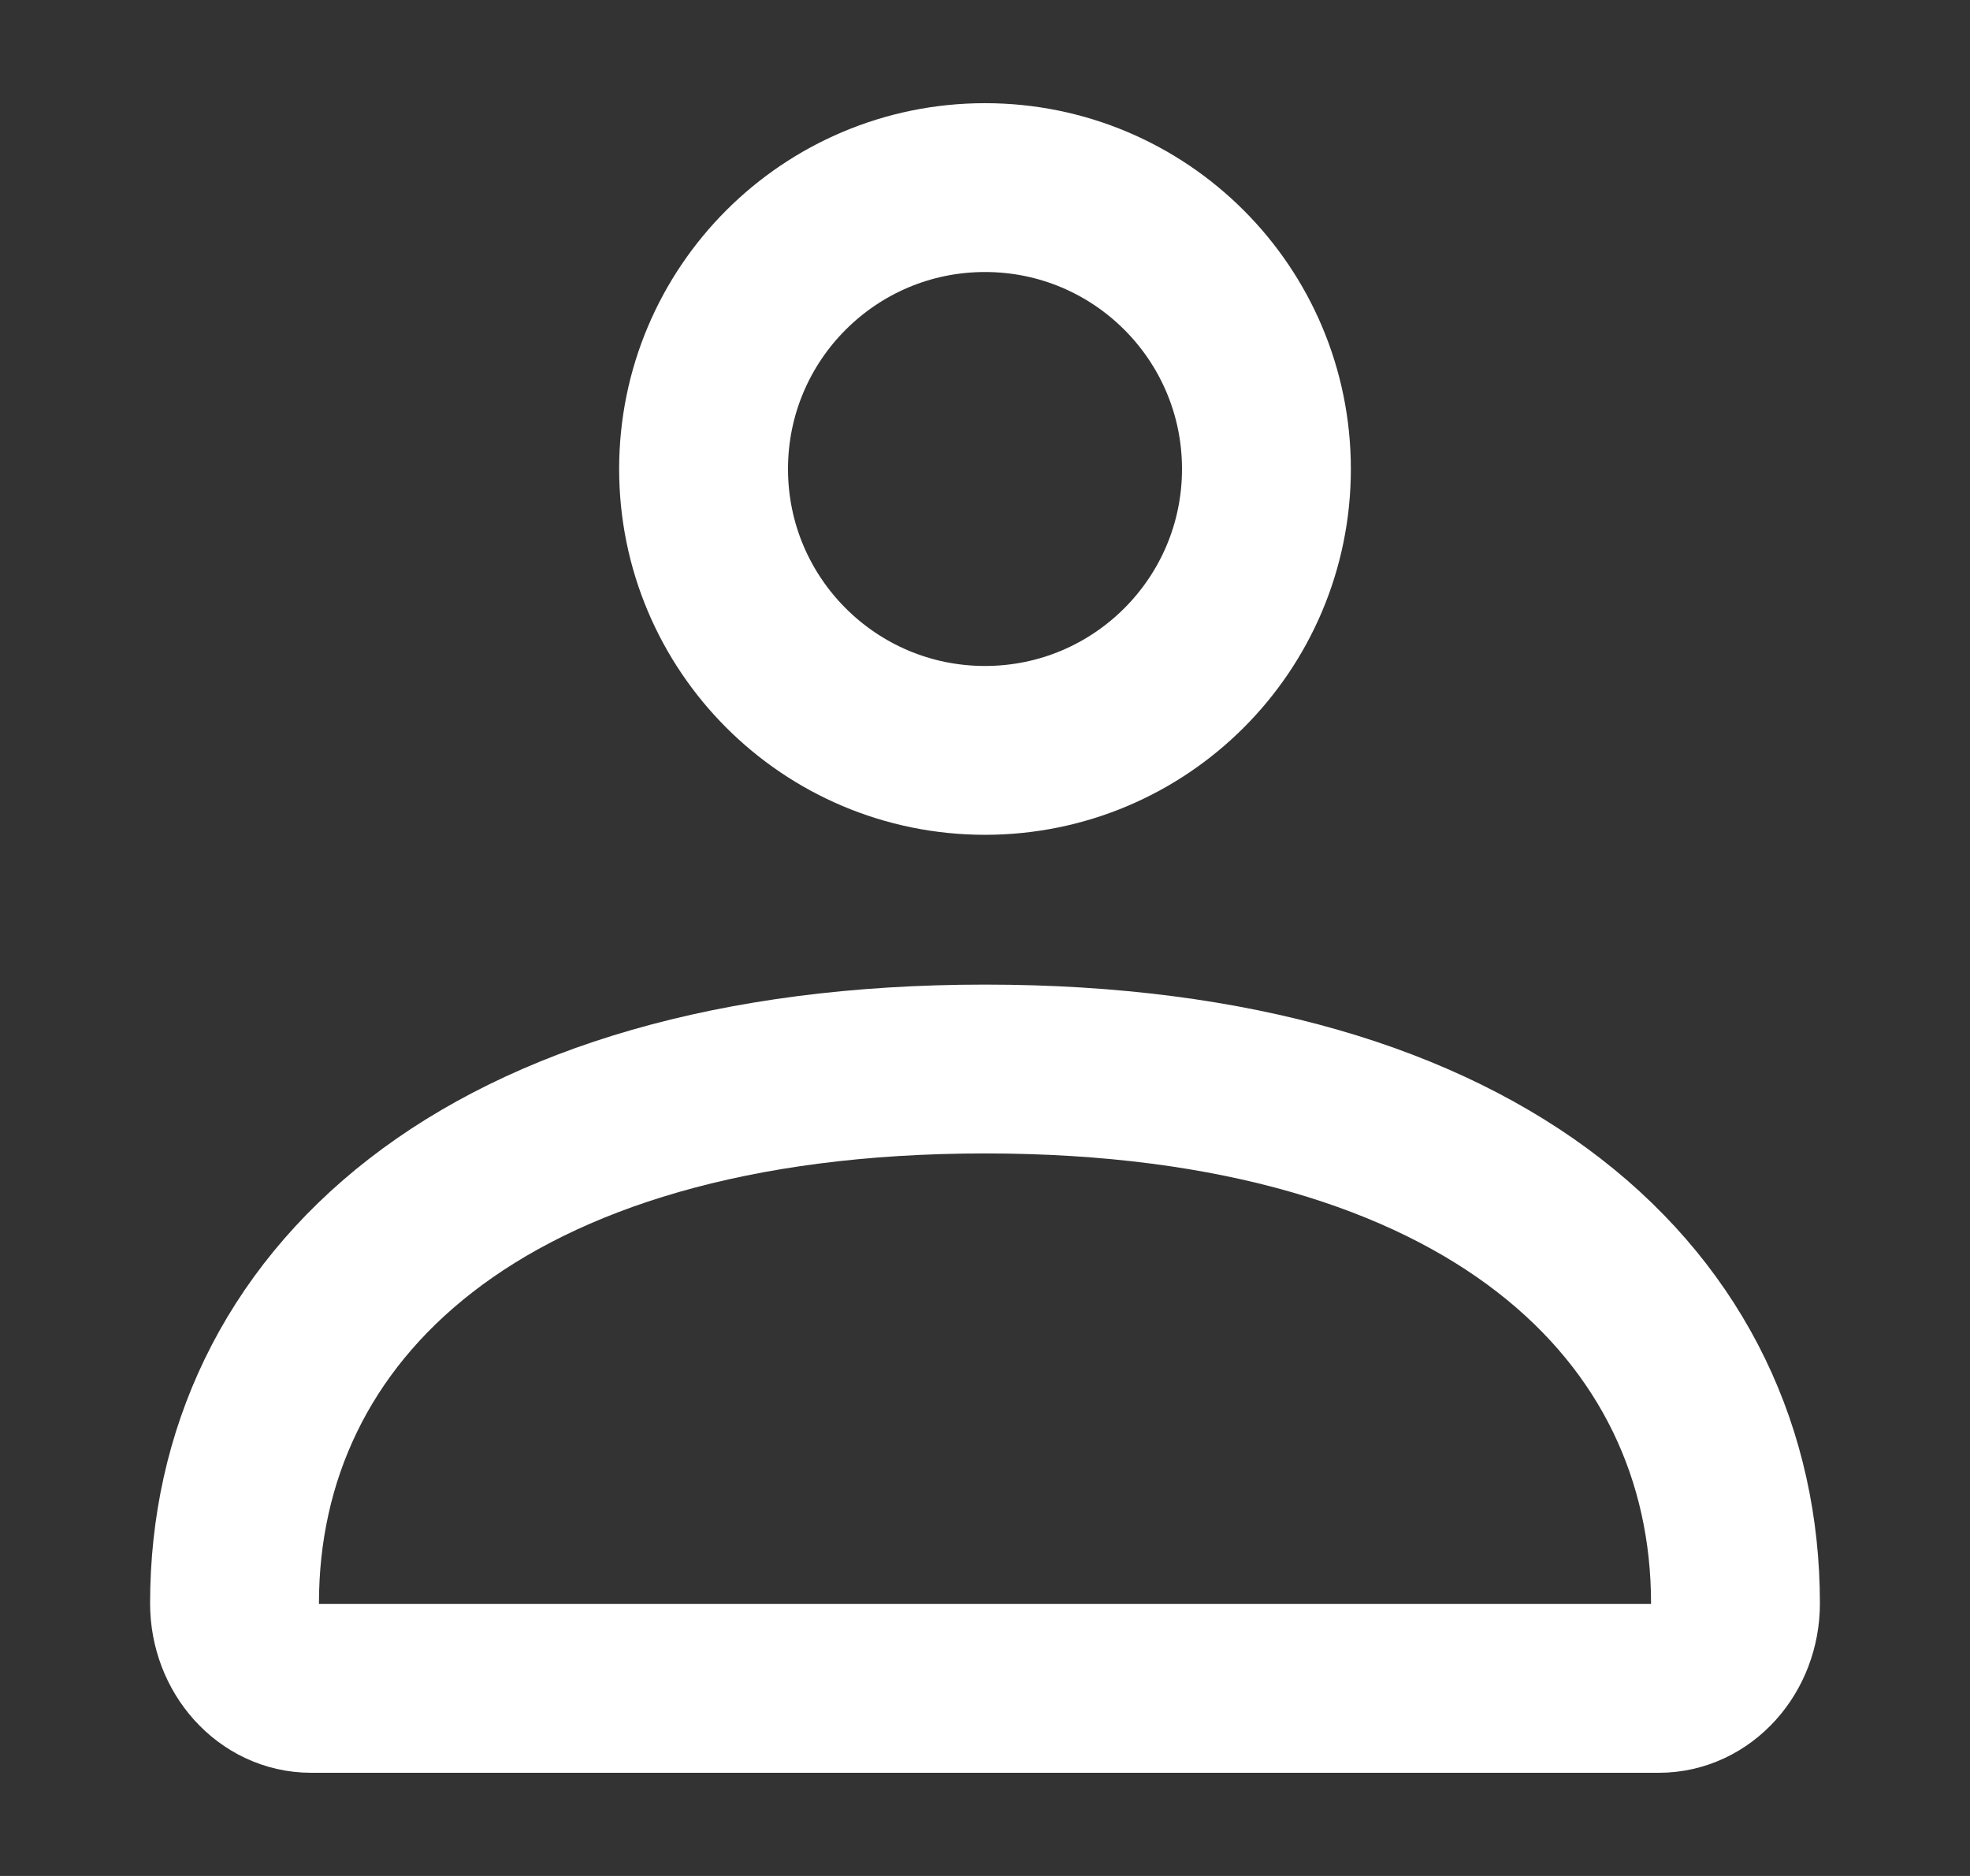 <svg width="21" height="20" viewBox="0 0 21 20" fill="none" xmlns="http://www.w3.org/2000/svg">
<rect x="0" y="0" width="21" height="20" fill="#333333" stroke="none"/>
<path d="M2.5 17.094C2.5 13.947 5.129 11.397 10.5 11.397C15.871 11.397 18.5 13.947 18.5 17.094C18.5 17.594 18.135 18 17.684 18H3.316C2.865 18 2.5 17.594 2.5 17.094Z" stroke="white" stroke-width="1.8"/>
<path d="M13.5 5C13.5 6.657 12.157 8 10.5 8C8.843 8 7.5 6.657 7.5 5C7.5 3.343 8.843 2 10.5 2C12.157 2 13.5 3.343 13.5 5Z" stroke="white" stroke-width="1.8"/>
</svg>
